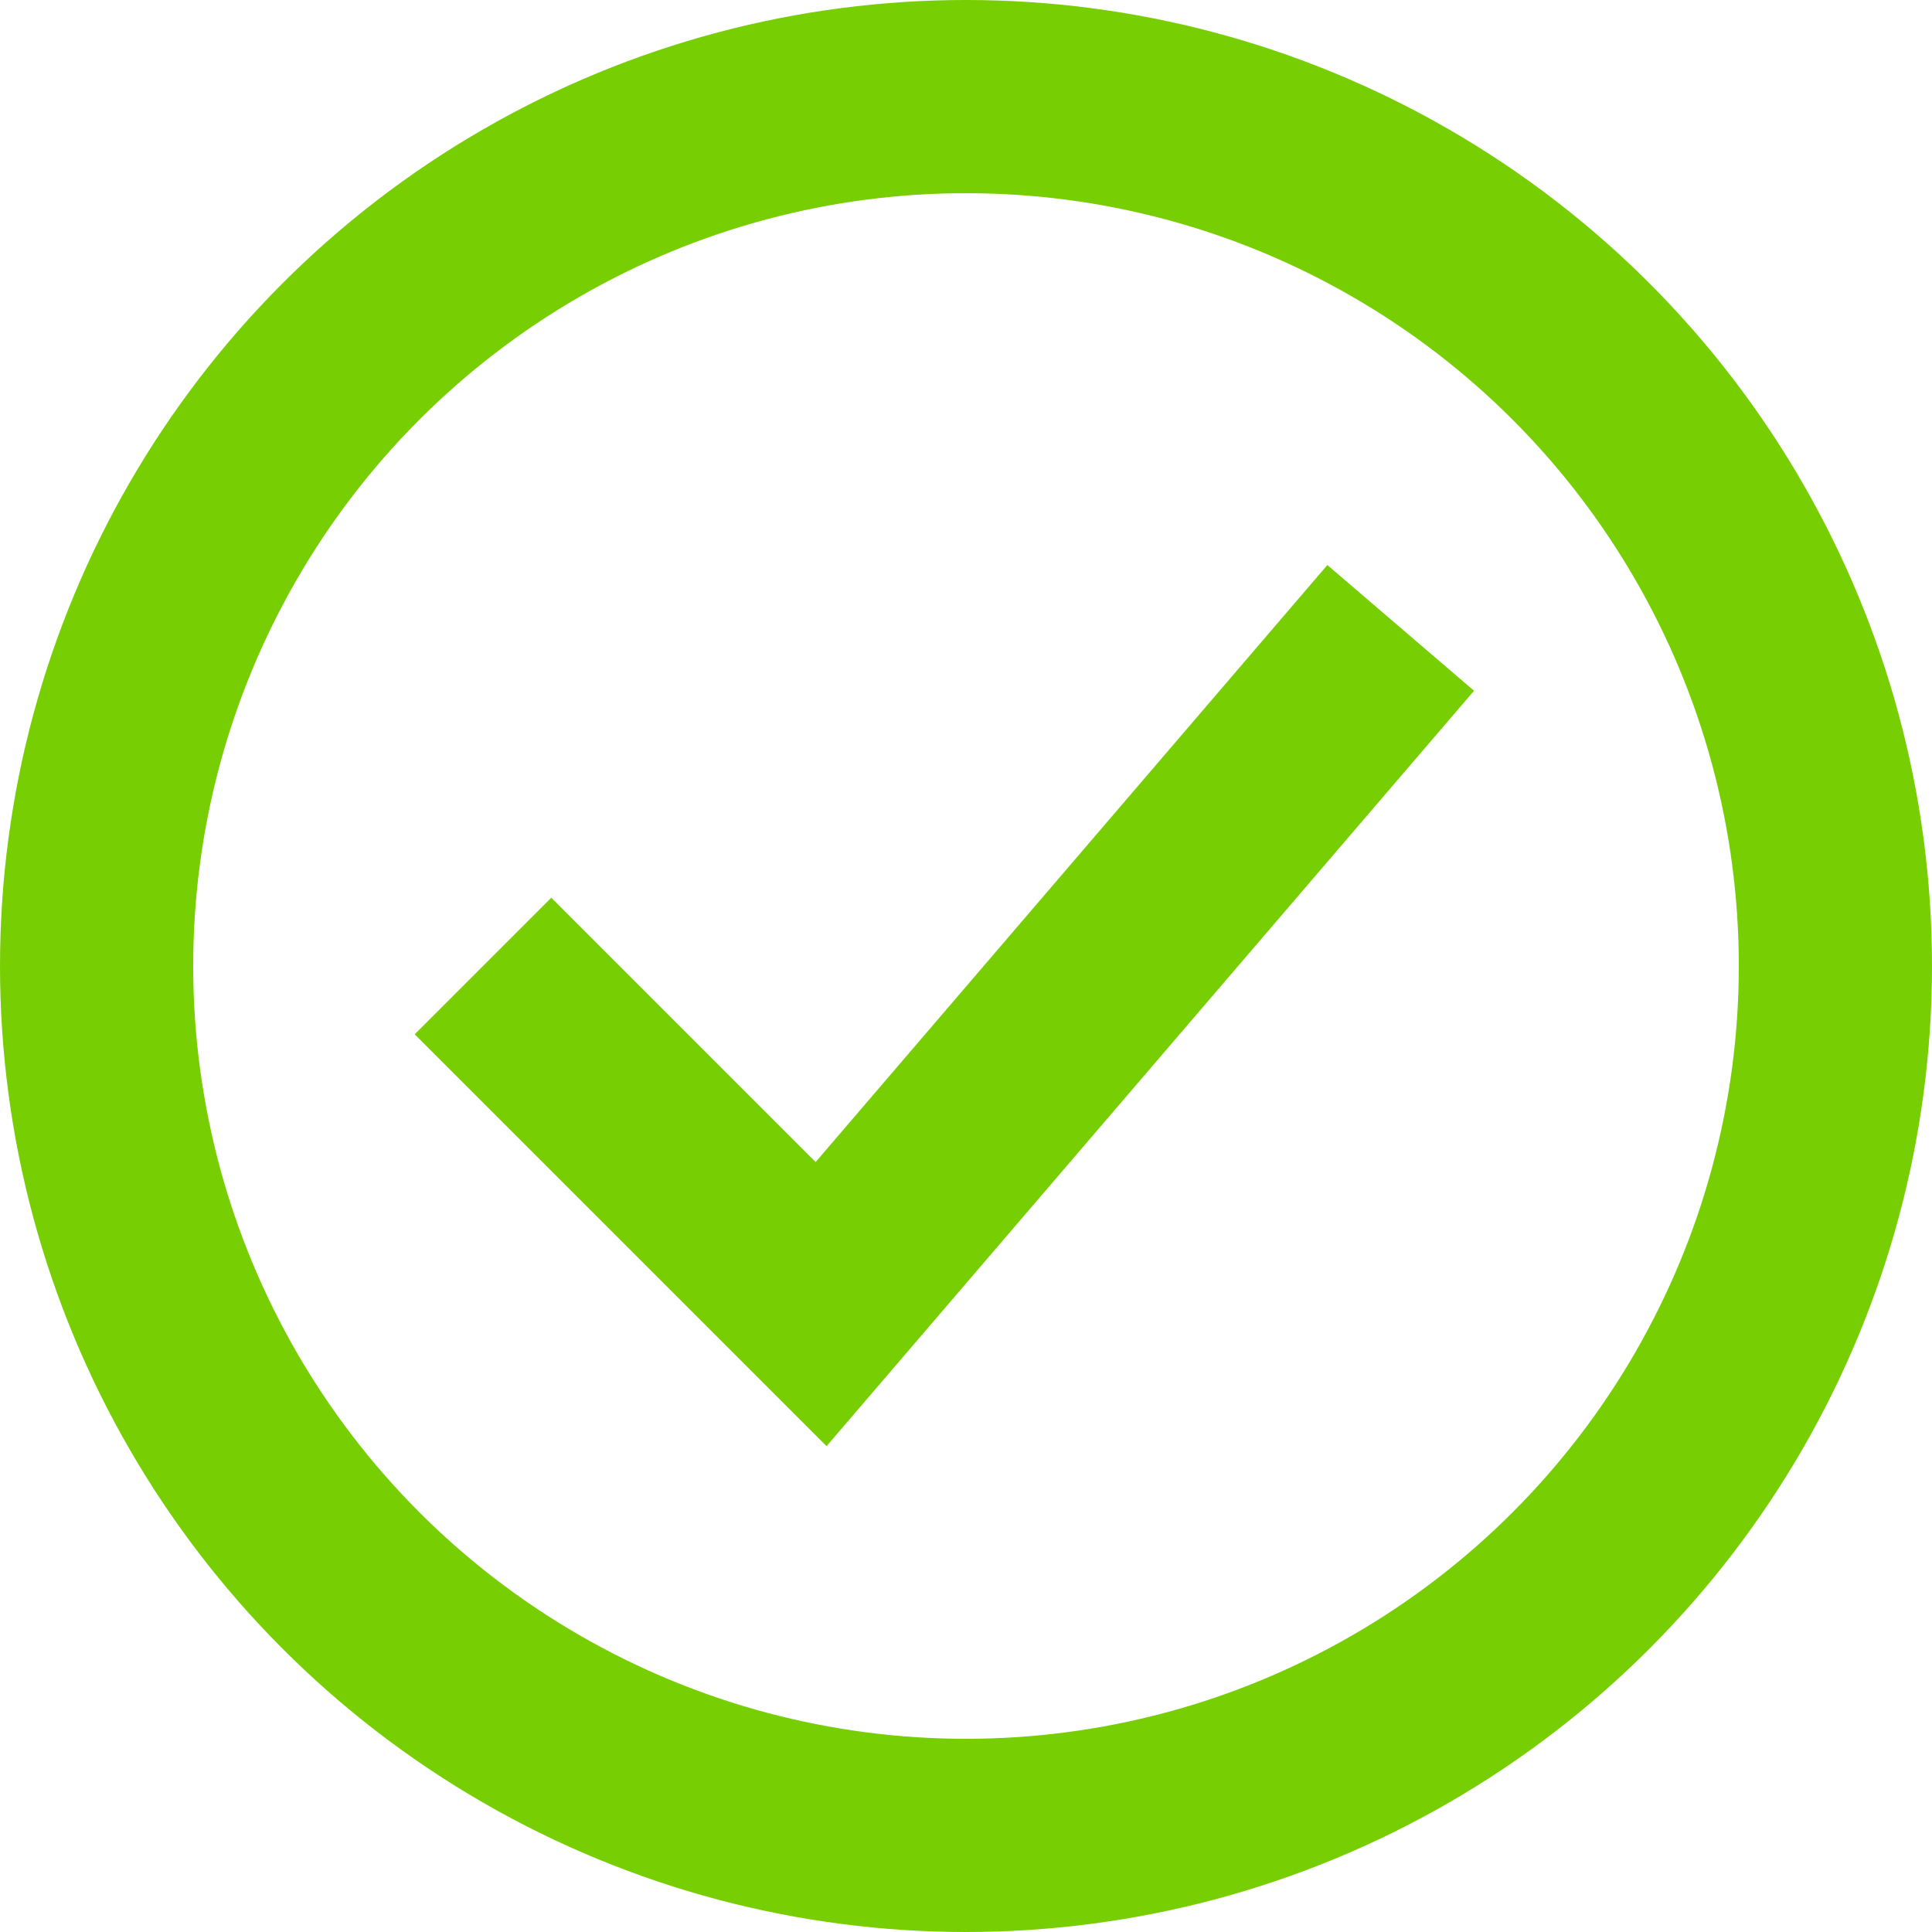 
<svg width="30" height="30" viewBox="0 0 30 30" fill="none" xmlns="http://www.w3.org/2000/svg">
<circle cx="15" cy="15" r="13.5" stroke="#77cf03" stroke-width="3"/>
<path d="M7.5 15L12.75 20.25L21.75 9.75" stroke="#77cf03" stroke-width="3"/>
</svg>
